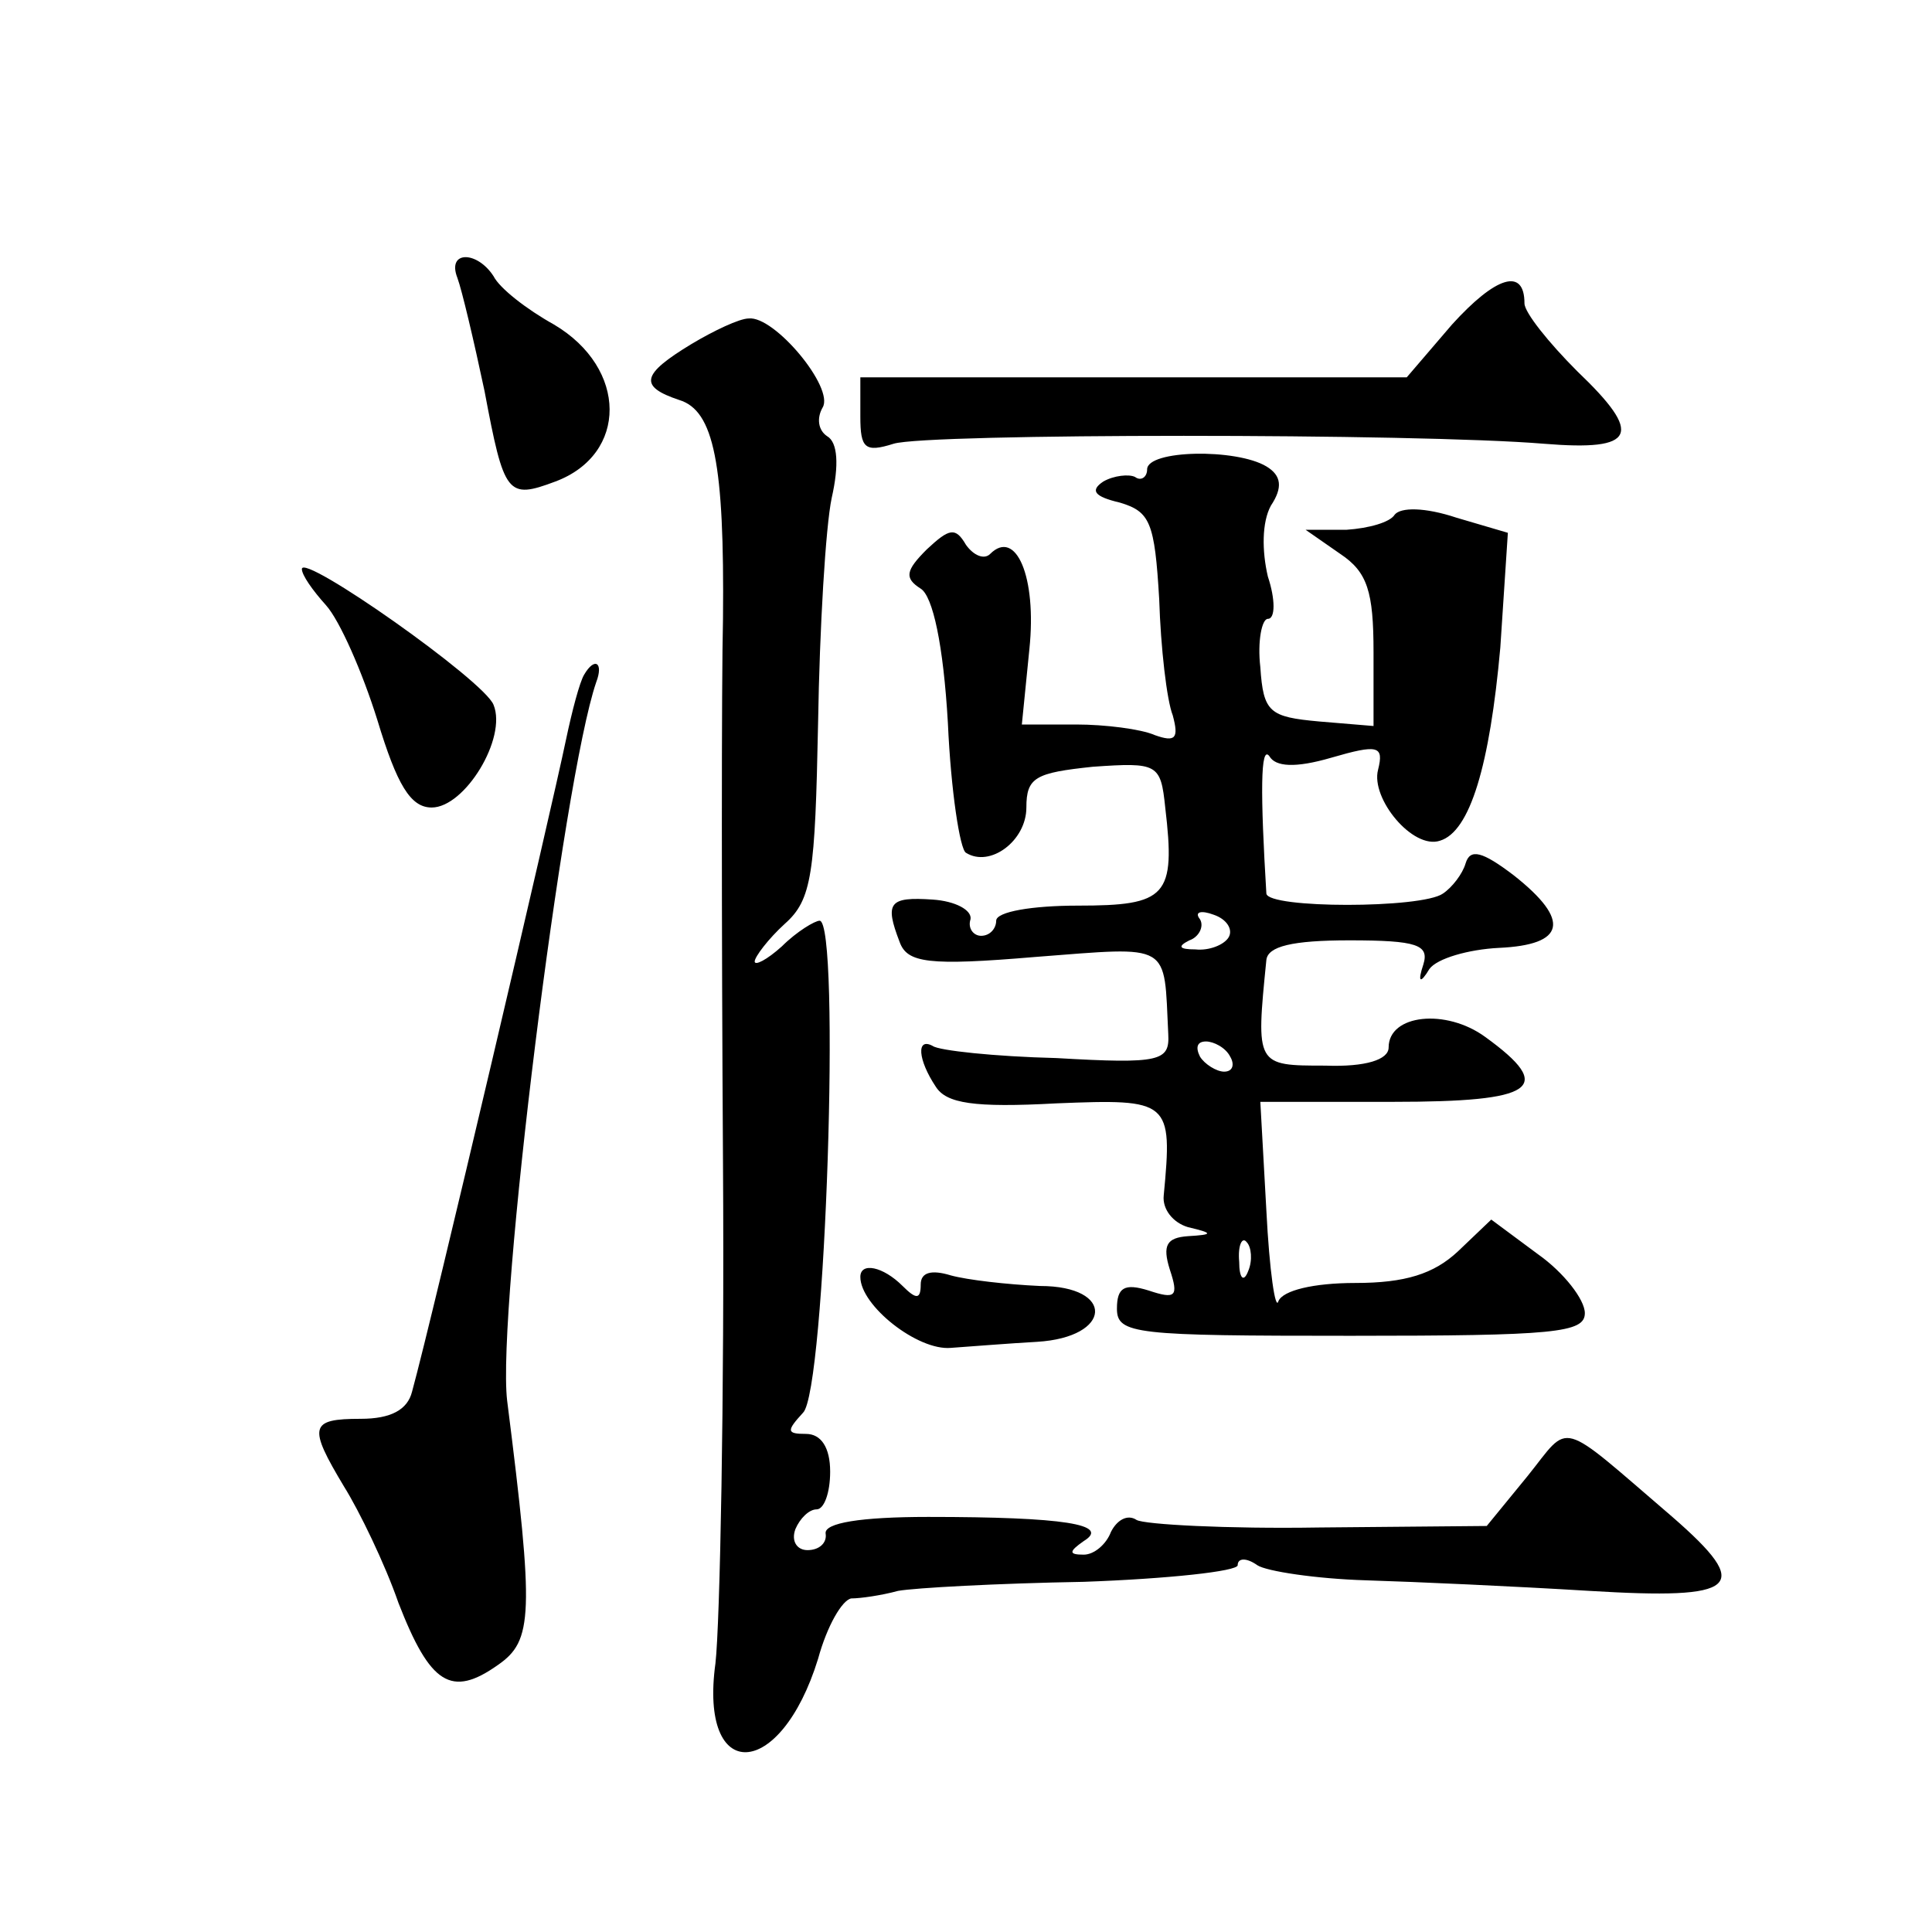 <?xml version="1.0" standalone="no"?>
<!DOCTYPE svg PUBLIC "-//W3C//DTD SVG 20010904//EN"
 "http://www.w3.org/TR/2001/REC-SVG-20010904/DTD/svg10.dtd">
<svg version="1.0" xmlns="http://www.w3.org/2000/svg"
 width="128pt" height="128pt" viewBox="0 0 128 128"
 preserveAspectRatio="xMidYMid meet">
<g transform="translate(0,128) scale(0.1,-0.1)"
fill="#0" stroke="none">
<path d="M303 1096 c3 -8 11 -42 18 -75 13 -69 15 -72 47 -60 48 18 48 75 -1 104
-18 10 -36 24 -40 32 -11 17 -31 17 -24 -1z M962 1065 l-30 -35 -181 0 -181 0 0
-26 c0 -21 3 -24 22 -18 22 7 347 7 431 0 61 -5 66 6 22 48 -19 19 -35 39 -35 45
0 24 -19 18 -48 -14z M458 1052 c-33 -20 -35 -28 -8 -37 23 -7 30 -42 29 -145 -1
-41 -1 -203 0 -360 1 -156 -2 -306 -5 -332 -11 -80 43 -78 68 3 6 22 16 39 22 40
6 0 20 2 31 5 11 2 66 5 123 6 56 2 102 7 102 11 0 5 6 5 13 0 6 -4 39 -9 72 -10
33 -1 99 -4 148 -7 99 -6 109 2 55 49 -77 66 -67 63 -96 27 l-27 -33 -111 -1 c-61
-1 -116 2 -121 5 -6 4 -13 0 -17 -8 -3 -8 -11 -15 -18 -15 -10 0 -10 2 0 9 18 11
-13 16 -103 16 -45 0 -69 -4 -68 -11 1 -6 -4 -11 -12 -11 -7 0 -11 6 -8 14 3 7
9 13 14 13 5 0 9 11 9 25 0 16 -6 25 -16 25 -13 0 -13 2 -2 14 15 14 25 326 11
326 -3 0 -15 -7 -25 -17 -10 -9 -18 -13 -18 -10 0 3 9 15 20 25 18 16 20 33 22
133 1 63 5 130 9 149 5 22 4 37 -3 41 -6 4 -7 12 -3 19 8 13 -32 61 -49 59 -6 0
-23 -8 -38 -17z M760 969 c0 -5 -4 -8 -8 -5 -4 2 -14 1 -21 -3 -9 -6 -6 -10 11
-14 20 -6 23 -13 26 -64 1 -32 5 -67 9 -77 4 -15 2 -18 -12 -13 -9 4 -33 7 -52
7 l-36 0 5 50 c5 48 -9 80 -26 63 -4 -4 -11 -1 -16 6 -7 12 -11 11 -26 -3 -14 -14
-15 -19 -4 -26 8 -5 15 -37 18 -89 2 -45 8 -84 12 -86 16 -10 40 8 40 30 0 20 6
23 44 27 43 3 45 2 48 -27 7 -59 1 -65 -58 -65 -30 0 -54 -4 -54 -10 0 -5 -4 -10
-10 -10 -5 0 -9 5 -7 11 1 6 -10 12 -25 13 -29 2 -32 -2 -22 -28 5 -14 19 -16 90
-10 91 7 85 10 88 -51 1 -18 -5 -20 -74 -16 -41 1 -78 5 -82 8 -11 6 -10 -9 2 -27
7 -11 25 -14 80 -11 75 3 77 2 71 -61 -1 -9 6 -18 16 -21 17 -4 17 -5 0 -6 -14
-1 -17 -6 -12 -22 6 -18 4 -20 -14 -14 -16 5 -21 2 -21 -12 0 -17 12 -18 155 -18
135 0 155 2 155 15 0 9 -14 27 -31 39 l-31 23 -22 -21 c-16 -15 -35 -21 -68 -21
-28 0 -48 -5 -51 -12 -2 -7 -6 20 -8 60 l-4 72 88 0 c94 0 108 9 61 43 -26 19 -64
15 -64 -7 0 -8 -15 -13 -42 -12 -46 0 -46 0 -39 70 1 9 17 13 55 13 45 0 53 -3
49 -16 -4 -12 -2 -13 4 -3 5 7 26 13 46 14 44 2 48 18 10 48 -21 16 -29 18 -32
8 -2 -7 -9 -16 -15 -20 -14 -10 -116 -10 -117 0 -4 66 -4 99 2 91 4 -7 17 -8 41
-1 31 9 35 8 31 -8 -5 -19 23 -53 41 -47 20 6 33 50 40 128 l5 76 -34 10 c-21 7
-37 7 -41 2 -3 -5 -17 -9 -32 -10 l-27 0 23 -16 c18 -12 22 -25 22 -65 l0 -49 -36
3 c-33 3 -37 6 -39 36 -2 17 1 32 5 32 5 0 5 13 0 28 -4 17 -4 36 2 47 8 12 7 20
-3 26 -20 12 -79 11 -79 -2z m54 -310 c-3 -5 -13 -9 -22 -8 -11 0 -12 2 -4 6 6
2 10 9 7 14 -4 5 1 6 9 3 9 -3 13 -10 10 -15z m1 -79 c3 -5 2 -10 -4 -10 -5 0 -13
5 -16 10 -3 6 -2 10 4 10 5 0 13 -4 16 -10z m12 -142 c-3 -8 -6 -5 -6 6 -1 11 2
17 5 13 3 -3 4 -12 1 -19z M200 903 c0 -4 7 -14 16 -24 9 -10 24 -44 34 -76 13
-43 22 -58 36 -58 22 0 50 46 41 68 -6 16 -127 101 -127 90z M387 833 c-3 -5 -8
-24 -12 -43 -10 -48 -88 -381 -102 -432 -3 -12 -14 -18 -34 -18 -34 0 -35 -5 -11
-45 10 -16 27 -51 36 -77 21 -54 35 -63 66 -41 23 16 24 33 6 175 -7 59 37 412
59 476 5 13 -1 17 -8 5z M570 434 c0 -19 38 -49 60 -47 14 1 39 3 57 4 50 3 52
37 2 37 -22 1 -48 4 -59 7 -13 4 -20 2 -20 -6 0 -10 -3 -10 -12 -1 -13 13 -28 16
-28 6z"/>
</g>
</svg>

